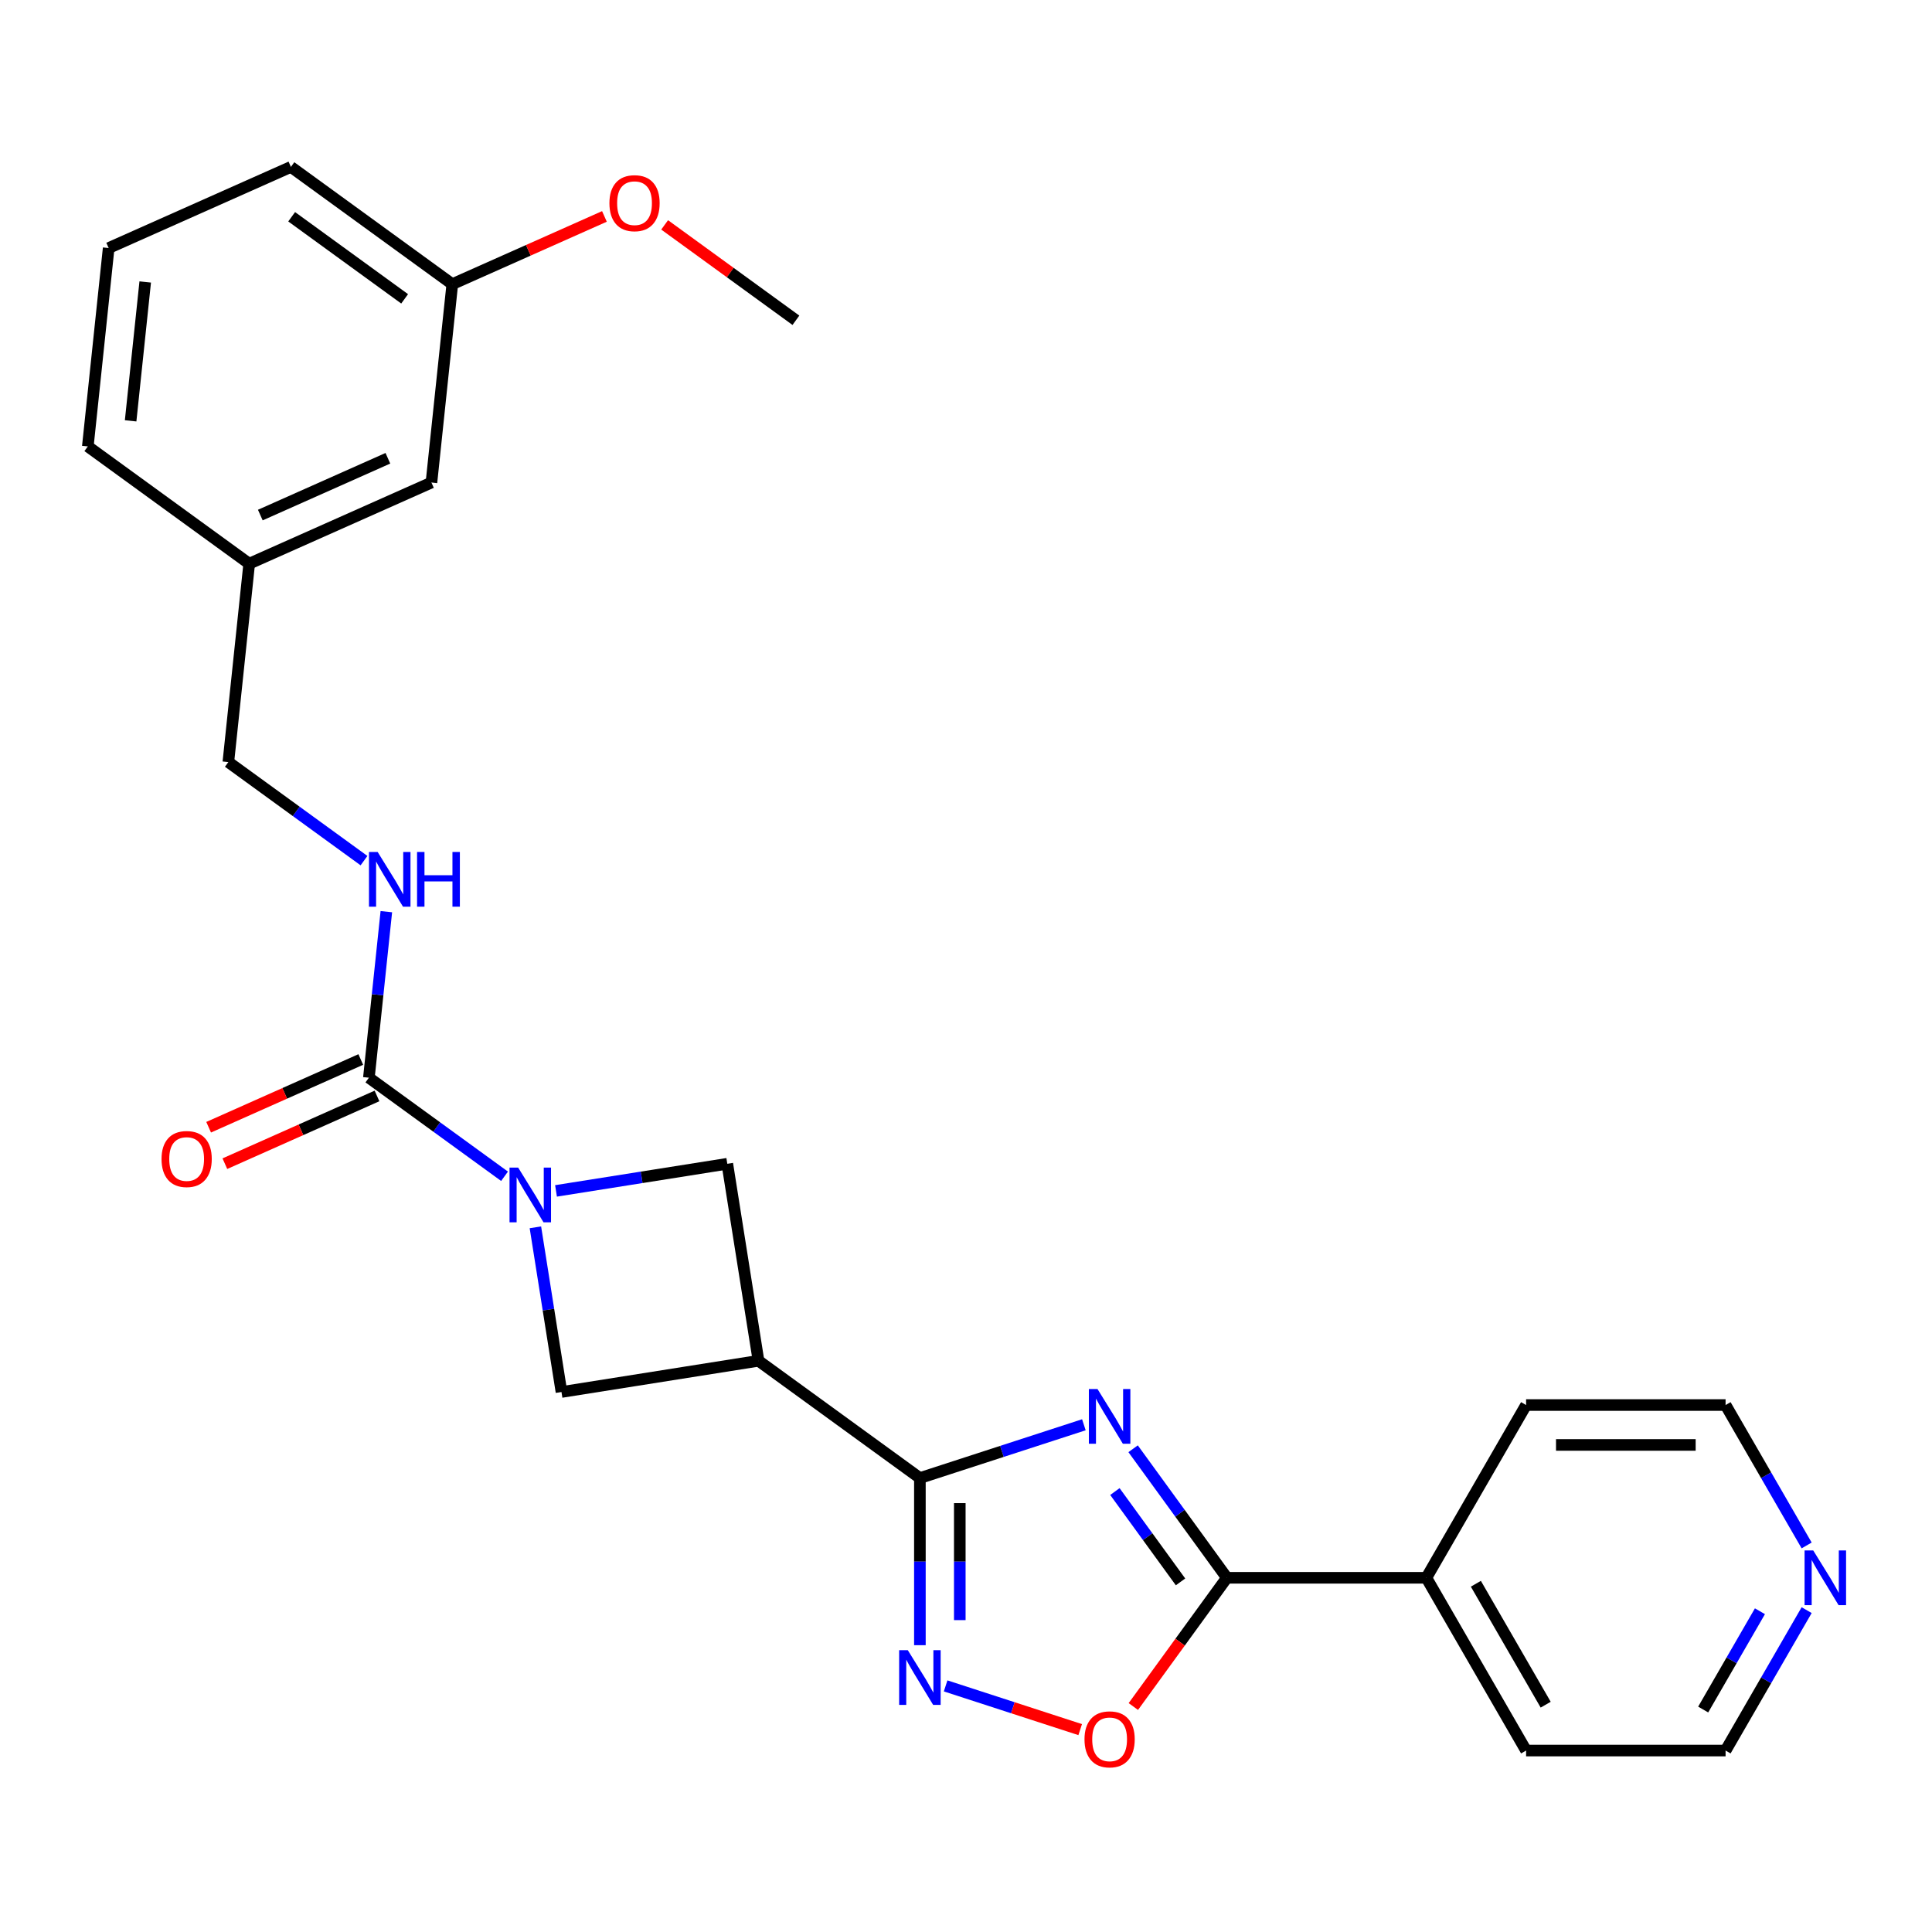 <?xml version='1.0' encoding='iso-8859-1'?>
<svg version='1.1' baseProfile='full'
              xmlns='http://www.w3.org/2000/svg'
                      xmlns:rdkit='http://www.rdkit.org/xml'
                      xmlns:xlink='http://www.w3.org/1999/xlink'
                  xml:space='preserve'
width='1000px' height='1000px' viewBox='0 0 1000 1000'>
<!-- END OF HEADER -->
<rect style='opacity:1.0;fill:#FFFFFF;stroke:none' width='1000' height='1000' x='0' y='0'> </rect>
<path class='bond-0' d='M 561.013,737.458 L 518.574,751.247' style='fill:none;fill-rule:evenodd;stroke:#0000FF;stroke-width:6px;stroke-linecap:butt;stroke-linejoin:miter;stroke-opacity:1' />
<path class='bond-0' d='M 518.574,751.247 L 476.135,765.036' style='fill:none;fill-rule:evenodd;stroke:#000000;stroke-width:6px;stroke-linecap:butt;stroke-linejoin:miter;stroke-opacity:1' />
<path class='bond-2' d='M 586.498,749.871 L 610.761,783.267' style='fill:none;fill-rule:evenodd;stroke:#0000FF;stroke-width:6px;stroke-linecap:butt;stroke-linejoin:miter;stroke-opacity:1' />
<path class='bond-2' d='M 610.761,783.267 L 635.025,816.663' style='fill:none;fill-rule:evenodd;stroke:#000000;stroke-width:6px;stroke-linecap:butt;stroke-linejoin:miter;stroke-opacity:1' />
<path class='bond-2' d='M 577.07,772.028 L 594.055,795.405' style='fill:none;fill-rule:evenodd;stroke:#0000FF;stroke-width:6px;stroke-linecap:butt;stroke-linejoin:miter;stroke-opacity:1' />
<path class='bond-2' d='M 594.055,795.405 L 611.039,818.782' style='fill:none;fill-rule:evenodd;stroke:#000000;stroke-width:6px;stroke-linecap:butt;stroke-linejoin:miter;stroke-opacity:1' />
<path class='bond-3' d='M 476.135,765.036 L 476.135,808.292' style='fill:none;fill-rule:evenodd;stroke:#000000;stroke-width:6px;stroke-linecap:butt;stroke-linejoin:miter;stroke-opacity:1' />
<path class='bond-3' d='M 476.135,808.292 L 476.135,851.548' style='fill:none;fill-rule:evenodd;stroke:#0000FF;stroke-width:6px;stroke-linecap:butt;stroke-linejoin:miter;stroke-opacity:1' />
<path class='bond-3' d='M 496.786,778.013 L 496.786,808.292' style='fill:none;fill-rule:evenodd;stroke:#000000;stroke-width:6px;stroke-linecap:butt;stroke-linejoin:miter;stroke-opacity:1' />
<path class='bond-3' d='M 496.786,808.292 L 496.786,838.571' style='fill:none;fill-rule:evenodd;stroke:#0000FF;stroke-width:6px;stroke-linecap:butt;stroke-linejoin:miter;stroke-opacity:1' />
<path class='bond-4' d='M 476.135,765.036 L 392.602,704.346' style='fill:none;fill-rule:evenodd;stroke:#000000;stroke-width:6px;stroke-linecap:butt;stroke-linejoin:miter;stroke-opacity:1' />
<path class='bond-1' d='M 277.12,635.258 L 283.87,677.878' style='fill:none;fill-rule:evenodd;stroke:#0000FF;stroke-width:6px;stroke-linecap:butt;stroke-linejoin:miter;stroke-opacity:1' />
<path class='bond-1' d='M 283.87,677.878 L 290.621,720.498' style='fill:none;fill-rule:evenodd;stroke:#000000;stroke-width:6px;stroke-linecap:butt;stroke-linejoin:miter;stroke-opacity:1' />
<path class='bond-5' d='M 261.147,608.838 L 226.041,583.332' style='fill:none;fill-rule:evenodd;stroke:#0000FF;stroke-width:6px;stroke-linecap:butt;stroke-linejoin:miter;stroke-opacity:1' />
<path class='bond-5' d='M 226.041,583.332 L 190.935,557.826' style='fill:none;fill-rule:evenodd;stroke:#000000;stroke-width:6px;stroke-linecap:butt;stroke-linejoin:miter;stroke-opacity:1' />
<path class='bond-27' d='M 287.79,616.407 L 332.12,609.386' style='fill:none;fill-rule:evenodd;stroke:#0000FF;stroke-width:6px;stroke-linecap:butt;stroke-linejoin:miter;stroke-opacity:1' />
<path class='bond-27' d='M 332.12,609.386 L 376.45,602.364' style='fill:none;fill-rule:evenodd;stroke:#000000;stroke-width:6px;stroke-linecap:butt;stroke-linejoin:miter;stroke-opacity:1' />
<path class='bond-6' d='M 635.025,816.663 L 610.819,849.979' style='fill:none;fill-rule:evenodd;stroke:#000000;stroke-width:6px;stroke-linecap:butt;stroke-linejoin:miter;stroke-opacity:1' />
<path class='bond-6' d='M 610.819,849.979 L 586.614,883.294' style='fill:none;fill-rule:evenodd;stroke:#FF0000;stroke-width:6px;stroke-linecap:butt;stroke-linejoin:miter;stroke-opacity:1' />
<path class='bond-11' d='M 635.025,816.663 L 738.278,816.663' style='fill:none;fill-rule:evenodd;stroke:#000000;stroke-width:6px;stroke-linecap:butt;stroke-linejoin:miter;stroke-opacity:1' />
<path class='bond-26' d='M 489.457,872.617 L 524.28,883.932' style='fill:none;fill-rule:evenodd;stroke:#0000FF;stroke-width:6px;stroke-linecap:butt;stroke-linejoin:miter;stroke-opacity:1' />
<path class='bond-26' d='M 524.28,883.932 L 559.103,895.247' style='fill:none;fill-rule:evenodd;stroke:#FF0000;stroke-width:6px;stroke-linecap:butt;stroke-linejoin:miter;stroke-opacity:1' />
<path class='bond-7' d='M 392.602,704.346 L 376.45,602.364' style='fill:none;fill-rule:evenodd;stroke:#000000;stroke-width:6px;stroke-linecap:butt;stroke-linejoin:miter;stroke-opacity:1' />
<path class='bond-8' d='M 392.602,704.346 L 290.621,720.498' style='fill:none;fill-rule:evenodd;stroke:#000000;stroke-width:6px;stroke-linecap:butt;stroke-linejoin:miter;stroke-opacity:1' />
<path class='bond-9' d='M 190.935,557.826 L 195.452,514.853' style='fill:none;fill-rule:evenodd;stroke:#000000;stroke-width:6px;stroke-linecap:butt;stroke-linejoin:miter;stroke-opacity:1' />
<path class='bond-9' d='M 195.452,514.853 L 199.968,471.88' style='fill:none;fill-rule:evenodd;stroke:#0000FF;stroke-width:6px;stroke-linecap:butt;stroke-linejoin:miter;stroke-opacity:1' />
<path class='bond-10' d='M 186.736,548.394 L 147.363,565.923' style='fill:none;fill-rule:evenodd;stroke:#000000;stroke-width:6px;stroke-linecap:butt;stroke-linejoin:miter;stroke-opacity:1' />
<path class='bond-10' d='M 147.363,565.923 L 107.991,583.453' style='fill:none;fill-rule:evenodd;stroke:#FF0000;stroke-width:6px;stroke-linecap:butt;stroke-linejoin:miter;stroke-opacity:1' />
<path class='bond-10' d='M 195.135,567.259 L 155.763,584.789' style='fill:none;fill-rule:evenodd;stroke:#000000;stroke-width:6px;stroke-linecap:butt;stroke-linejoin:miter;stroke-opacity:1' />
<path class='bond-10' d='M 155.763,584.789 L 116.39,602.318' style='fill:none;fill-rule:evenodd;stroke:#FF0000;stroke-width:6px;stroke-linecap:butt;stroke-linejoin:miter;stroke-opacity:1' />
<path class='bond-13' d='M 188.407,445.461 L 153.301,419.955' style='fill:none;fill-rule:evenodd;stroke:#0000FF;stroke-width:6px;stroke-linecap:butt;stroke-linejoin:miter;stroke-opacity:1' />
<path class='bond-13' d='M 153.301,419.955 L 118.195,394.449' style='fill:none;fill-rule:evenodd;stroke:#000000;stroke-width:6px;stroke-linecap:butt;stroke-linejoin:miter;stroke-opacity:1' />
<path class='bond-21' d='M 738.278,816.663 L 789.904,727.243' style='fill:none;fill-rule:evenodd;stroke:#000000;stroke-width:6px;stroke-linecap:butt;stroke-linejoin:miter;stroke-opacity:1' />
<path class='bond-22' d='M 738.278,816.663 L 789.904,906.082' style='fill:none;fill-rule:evenodd;stroke:#000000;stroke-width:6px;stroke-linecap:butt;stroke-linejoin:miter;stroke-opacity:1' />
<path class='bond-22' d='M 763.905,819.75 L 800.044,882.344' style='fill:none;fill-rule:evenodd;stroke:#000000;stroke-width:6px;stroke-linecap:butt;stroke-linejoin:miter;stroke-opacity:1' />
<path class='bond-12' d='M 935.117,833.404 L 914.137,869.743' style='fill:none;fill-rule:evenodd;stroke:#0000FF;stroke-width:6px;stroke-linecap:butt;stroke-linejoin:miter;stroke-opacity:1' />
<path class='bond-12' d='M 914.137,869.743 L 893.157,906.082' style='fill:none;fill-rule:evenodd;stroke:#000000;stroke-width:6px;stroke-linecap:butt;stroke-linejoin:miter;stroke-opacity:1' />
<path class='bond-12' d='M 910.939,833.98 L 896.253,859.418' style='fill:none;fill-rule:evenodd;stroke:#0000FF;stroke-width:6px;stroke-linecap:butt;stroke-linejoin:miter;stroke-opacity:1' />
<path class='bond-12' d='M 896.253,859.418 L 881.567,884.855' style='fill:none;fill-rule:evenodd;stroke:#000000;stroke-width:6px;stroke-linecap:butt;stroke-linejoin:miter;stroke-opacity:1' />
<path class='bond-28' d='M 935.117,799.921 L 914.137,763.582' style='fill:none;fill-rule:evenodd;stroke:#0000FF;stroke-width:6px;stroke-linecap:butt;stroke-linejoin:miter;stroke-opacity:1' />
<path class='bond-28' d='M 914.137,763.582 L 893.157,727.243' style='fill:none;fill-rule:evenodd;stroke:#000000;stroke-width:6px;stroke-linecap:butt;stroke-linejoin:miter;stroke-opacity:1' />
<path class='bond-15' d='M 118.195,394.449 L 128.988,291.762' style='fill:none;fill-rule:evenodd;stroke:#000000;stroke-width:6px;stroke-linecap:butt;stroke-linejoin:miter;stroke-opacity:1' />
<path class='bond-14' d='M 223.314,249.765 L 128.988,291.762' style='fill:none;fill-rule:evenodd;stroke:#000000;stroke-width:6px;stroke-linecap:butt;stroke-linejoin:miter;stroke-opacity:1' />
<path class='bond-14' d='M 200.766,237.199 L 134.737,266.597' style='fill:none;fill-rule:evenodd;stroke:#000000;stroke-width:6px;stroke-linecap:butt;stroke-linejoin:miter;stroke-opacity:1' />
<path class='bond-16' d='M 223.314,249.765 L 234.107,147.078' style='fill:none;fill-rule:evenodd;stroke:#000000;stroke-width:6px;stroke-linecap:butt;stroke-linejoin:miter;stroke-opacity:1' />
<path class='bond-23' d='M 128.988,291.762 L 45.455,231.071' style='fill:none;fill-rule:evenodd;stroke:#000000;stroke-width:6px;stroke-linecap:butt;stroke-linejoin:miter;stroke-opacity:1' />
<path class='bond-17' d='M 234.107,147.078 L 273.479,129.548' style='fill:none;fill-rule:evenodd;stroke:#000000;stroke-width:6px;stroke-linecap:butt;stroke-linejoin:miter;stroke-opacity:1' />
<path class='bond-17' d='M 273.479,129.548 L 312.851,112.019' style='fill:none;fill-rule:evenodd;stroke:#FF0000;stroke-width:6px;stroke-linecap:butt;stroke-linejoin:miter;stroke-opacity:1' />
<path class='bond-29' d='M 234.107,147.078 L 150.573,86.388' style='fill:none;fill-rule:evenodd;stroke:#000000;stroke-width:6px;stroke-linecap:butt;stroke-linejoin:miter;stroke-opacity:1' />
<path class='bond-29' d='M 209.439,154.681 L 150.965,112.198' style='fill:none;fill-rule:evenodd;stroke:#000000;stroke-width:6px;stroke-linecap:butt;stroke-linejoin:miter;stroke-opacity:1' />
<path class='bond-25' d='M 344.014,116.402 L 377.99,141.087' style='fill:none;fill-rule:evenodd;stroke:#FF0000;stroke-width:6px;stroke-linecap:butt;stroke-linejoin:miter;stroke-opacity:1' />
<path class='bond-25' d='M 377.99,141.087 L 411.966,165.772' style='fill:none;fill-rule:evenodd;stroke:#000000;stroke-width:6px;stroke-linecap:butt;stroke-linejoin:miter;stroke-opacity:1' />
<path class='bond-18' d='M 56.247,128.384 L 45.455,231.071' style='fill:none;fill-rule:evenodd;stroke:#000000;stroke-width:6px;stroke-linecap:butt;stroke-linejoin:miter;stroke-opacity:1' />
<path class='bond-18' d='M 75.166,145.946 L 67.611,217.827' style='fill:none;fill-rule:evenodd;stroke:#000000;stroke-width:6px;stroke-linecap:butt;stroke-linejoin:miter;stroke-opacity:1' />
<path class='bond-24' d='M 56.247,128.384 L 150.573,86.388' style='fill:none;fill-rule:evenodd;stroke:#000000;stroke-width:6px;stroke-linecap:butt;stroke-linejoin:miter;stroke-opacity:1' />
<path class='bond-19' d='M 893.157,727.243 L 789.904,727.243' style='fill:none;fill-rule:evenodd;stroke:#000000;stroke-width:6px;stroke-linecap:butt;stroke-linejoin:miter;stroke-opacity:1' />
<path class='bond-19' d='M 877.669,747.894 L 805.392,747.894' style='fill:none;fill-rule:evenodd;stroke:#000000;stroke-width:6px;stroke-linecap:butt;stroke-linejoin:miter;stroke-opacity:1' />
<path class='bond-20' d='M 893.157,906.082 L 789.904,906.082' style='fill:none;fill-rule:evenodd;stroke:#000000;stroke-width:6px;stroke-linecap:butt;stroke-linejoin:miter;stroke-opacity:1' />
<path  class='atom-0' d='M 568.074 718.969
L 577.354 733.969
Q 578.274 735.449, 579.754 738.129
Q 581.234 740.809, 581.314 740.969
L 581.314 718.969
L 585.074 718.969
L 585.074 747.289
L 581.194 747.289
L 571.234 730.889
Q 570.074 728.969, 568.834 726.769
Q 567.634 724.569, 567.274 723.889
L 567.274 747.289
L 563.594 747.289
L 563.594 718.969
L 568.074 718.969
' fill='#0000FF'/>
<path  class='atom-2' d='M 268.208 604.357
L 277.488 619.357
Q 278.408 620.837, 279.888 623.517
Q 281.368 626.197, 281.448 626.357
L 281.448 604.357
L 285.208 604.357
L 285.208 632.677
L 281.328 632.677
L 271.368 616.277
Q 270.208 614.357, 268.968 612.157
Q 267.768 609.957, 267.408 609.277
L 267.408 632.677
L 263.728 632.677
L 263.728 604.357
L 268.208 604.357
' fill='#0000FF'/>
<path  class='atom-4' d='M 469.875 854.129
L 479.155 869.129
Q 480.075 870.609, 481.555 873.289
Q 483.035 875.969, 483.115 876.129
L 483.115 854.129
L 486.875 854.129
L 486.875 882.449
L 482.995 882.449
L 473.035 866.049
Q 471.875 864.129, 470.635 861.929
Q 469.435 859.729, 469.075 859.049
L 469.075 882.449
L 465.395 882.449
L 465.395 854.129
L 469.875 854.129
' fill='#0000FF'/>
<path  class='atom-7' d='M 561.334 900.276
Q 561.334 893.476, 564.694 889.676
Q 568.054 885.876, 574.334 885.876
Q 580.614 885.876, 583.974 889.676
Q 587.334 893.476, 587.334 900.276
Q 587.334 907.156, 583.934 911.076
Q 580.534 914.956, 574.334 914.956
Q 568.094 914.956, 564.694 911.076
Q 561.334 907.196, 561.334 900.276
M 574.334 911.756
Q 578.654 911.756, 580.974 908.876
Q 583.334 905.956, 583.334 900.276
Q 583.334 894.716, 580.974 891.916
Q 578.654 889.076, 574.334 889.076
Q 570.014 889.076, 567.654 891.876
Q 565.334 894.676, 565.334 900.276
Q 565.334 905.996, 567.654 908.876
Q 570.014 911.756, 574.334 911.756
' fill='#FF0000'/>
<path  class='atom-10' d='M 195.468 440.979
L 204.748 455.979
Q 205.668 457.459, 207.148 460.139
Q 208.628 462.819, 208.708 462.979
L 208.708 440.979
L 212.468 440.979
L 212.468 469.299
L 208.588 469.299
L 198.628 452.899
Q 197.468 450.979, 196.228 448.779
Q 195.028 446.579, 194.668 445.899
L 194.668 469.299
L 190.988 469.299
L 190.988 440.979
L 195.468 440.979
' fill='#0000FF'/>
<path  class='atom-10' d='M 215.868 440.979
L 219.708 440.979
L 219.708 453.019
L 234.188 453.019
L 234.188 440.979
L 238.028 440.979
L 238.028 469.299
L 234.188 469.299
L 234.188 456.219
L 219.708 456.219
L 219.708 469.299
L 215.868 469.299
L 215.868 440.979
' fill='#0000FF'/>
<path  class='atom-11' d='M 83.609 599.903
Q 83.609 593.103, 86.969 589.303
Q 90.329 585.503, 96.609 585.503
Q 102.889 585.503, 106.249 589.303
Q 109.609 593.103, 109.609 599.903
Q 109.609 606.783, 106.209 610.703
Q 102.809 614.583, 96.609 614.583
Q 90.369 614.583, 86.969 610.703
Q 83.609 606.823, 83.609 599.903
M 96.609 611.383
Q 100.929 611.383, 103.249 608.503
Q 105.609 605.583, 105.609 599.903
Q 105.609 594.343, 103.249 591.543
Q 100.929 588.703, 96.609 588.703
Q 92.289 588.703, 89.929 591.503
Q 87.609 594.303, 87.609 599.903
Q 87.609 605.623, 89.929 608.503
Q 92.289 611.383, 96.609 611.383
' fill='#FF0000'/>
<path  class='atom-13' d='M 938.523 802.503
L 947.803 817.503
Q 948.723 818.983, 950.203 821.663
Q 951.683 824.343, 951.763 824.503
L 951.763 802.503
L 955.523 802.503
L 955.523 830.823
L 951.643 830.823
L 941.683 814.423
Q 940.523 812.503, 939.283 810.303
Q 938.083 808.103, 937.723 807.423
L 937.723 830.823
L 934.043 830.823
L 934.043 802.503
L 938.523 802.503
' fill='#0000FF'/>
<path  class='atom-18' d='M 315.433 105.161
Q 315.433 98.361, 318.793 94.561
Q 322.153 90.761, 328.433 90.761
Q 334.713 90.761, 338.073 94.561
Q 341.433 98.361, 341.433 105.161
Q 341.433 112.041, 338.033 115.961
Q 334.633 119.841, 328.433 119.841
Q 322.193 119.841, 318.793 115.961
Q 315.433 112.081, 315.433 105.161
M 328.433 116.641
Q 332.753 116.641, 335.073 113.761
Q 337.433 110.841, 337.433 105.161
Q 337.433 99.601, 335.073 96.801
Q 332.753 93.961, 328.433 93.961
Q 324.113 93.961, 321.753 96.761
Q 319.433 99.561, 319.433 105.161
Q 319.433 110.881, 321.753 113.761
Q 324.113 116.641, 328.433 116.641
' fill='#FF0000'/>
</svg>
